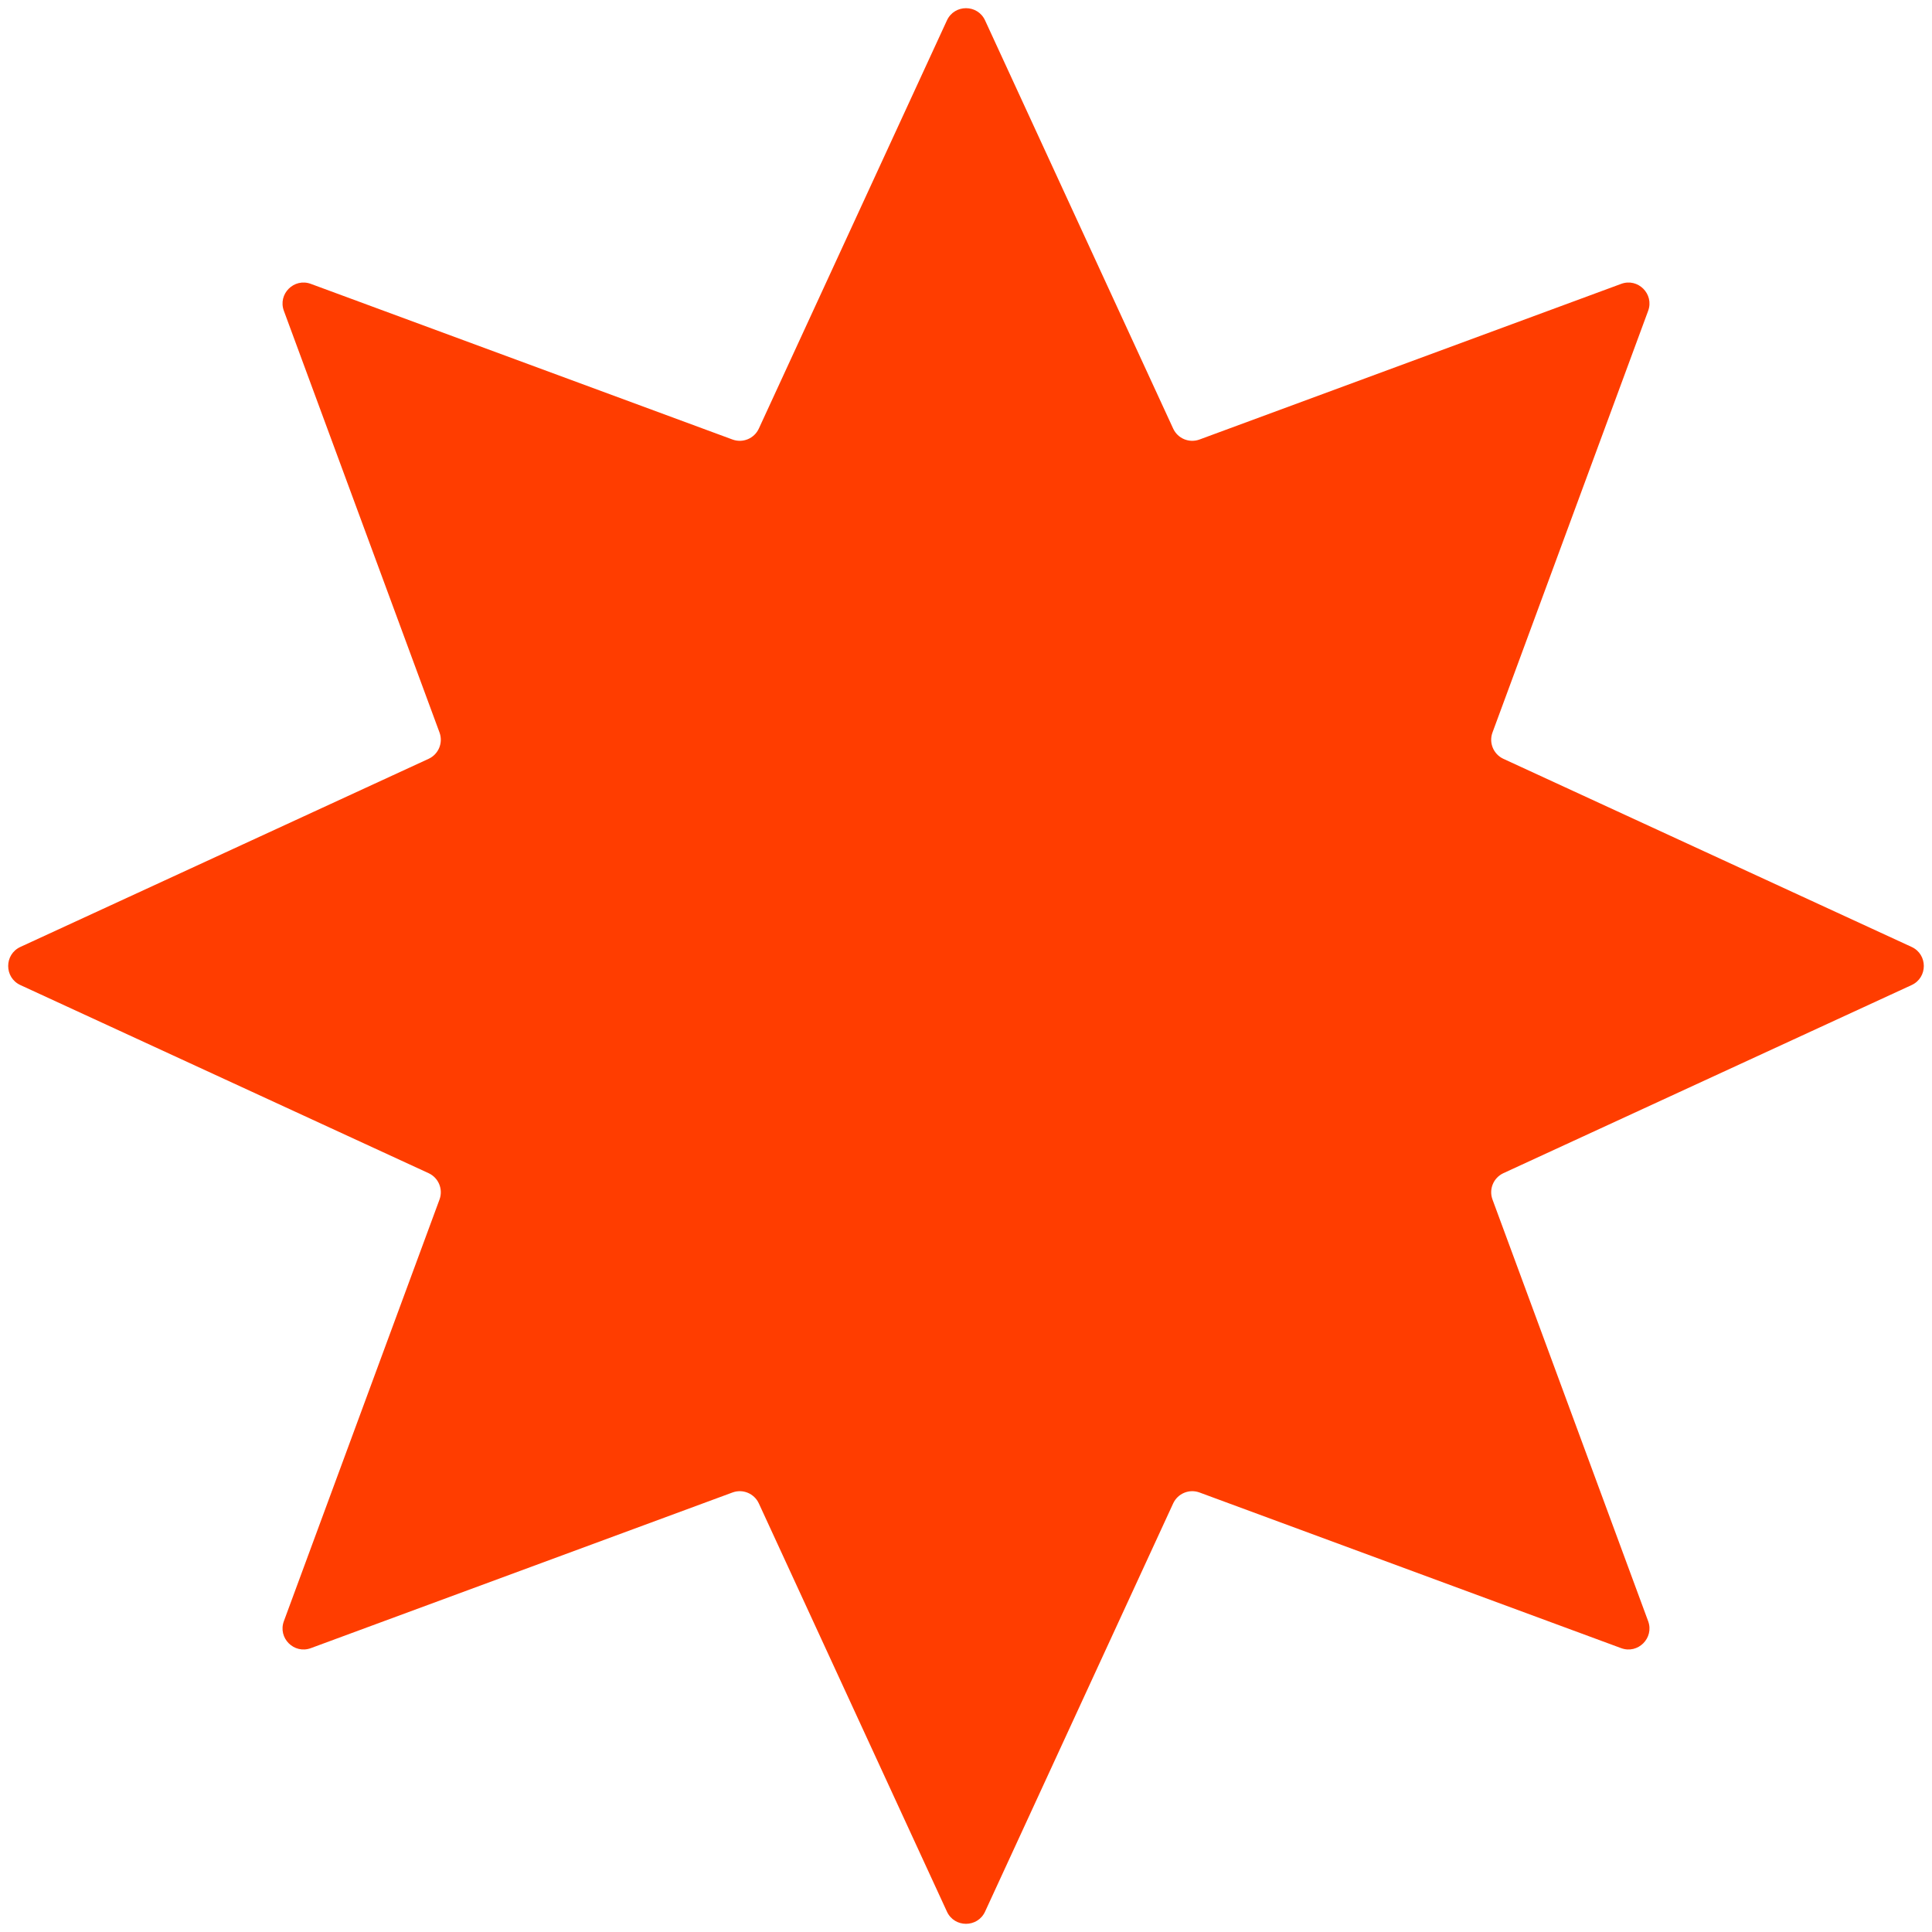 <?xml version="1.0" encoding="UTF-8"?> <svg xmlns="http://www.w3.org/2000/svg" width="92" height="92" viewBox="0 0 92 92" fill="none"> <path d="M45.092 0.971C45.449 0.196 46.551 0.196 46.908 0.971L55.865 20.409C56.084 20.884 56.63 21.11 57.12 20.929L77.198 13.518C77.999 13.222 78.778 14.001 78.483 14.802L71.071 34.88C70.89 35.37 71.117 35.916 71.591 36.135L91.029 45.092C91.804 45.449 91.804 46.551 91.029 46.908L71.591 55.865C71.117 56.084 70.89 56.63 71.071 57.12L78.483 77.198C78.778 77.999 77.999 78.778 77.198 78.483L57.12 71.071C56.63 70.89 56.084 71.117 55.865 71.591L46.908 91.029C46.551 91.804 45.449 91.804 45.092 91.029L36.135 71.591C35.916 71.117 35.37 70.89 34.88 71.071L14.802 78.483C14.001 78.778 13.222 77.999 13.518 77.198L20.929 57.12C21.11 56.63 20.884 56.084 20.409 55.865L0.971 46.908C0.196 46.551 0.196 45.449 0.971 45.092L20.409 36.135C20.884 35.916 21.11 35.37 20.929 34.88L13.518 14.802C13.222 14.001 14.001 13.222 14.802 13.518L34.88 20.929C35.37 21.11 35.916 20.884 36.135 20.409L45.092 0.971Z" fill="#FF3D00"></path> </svg> 
